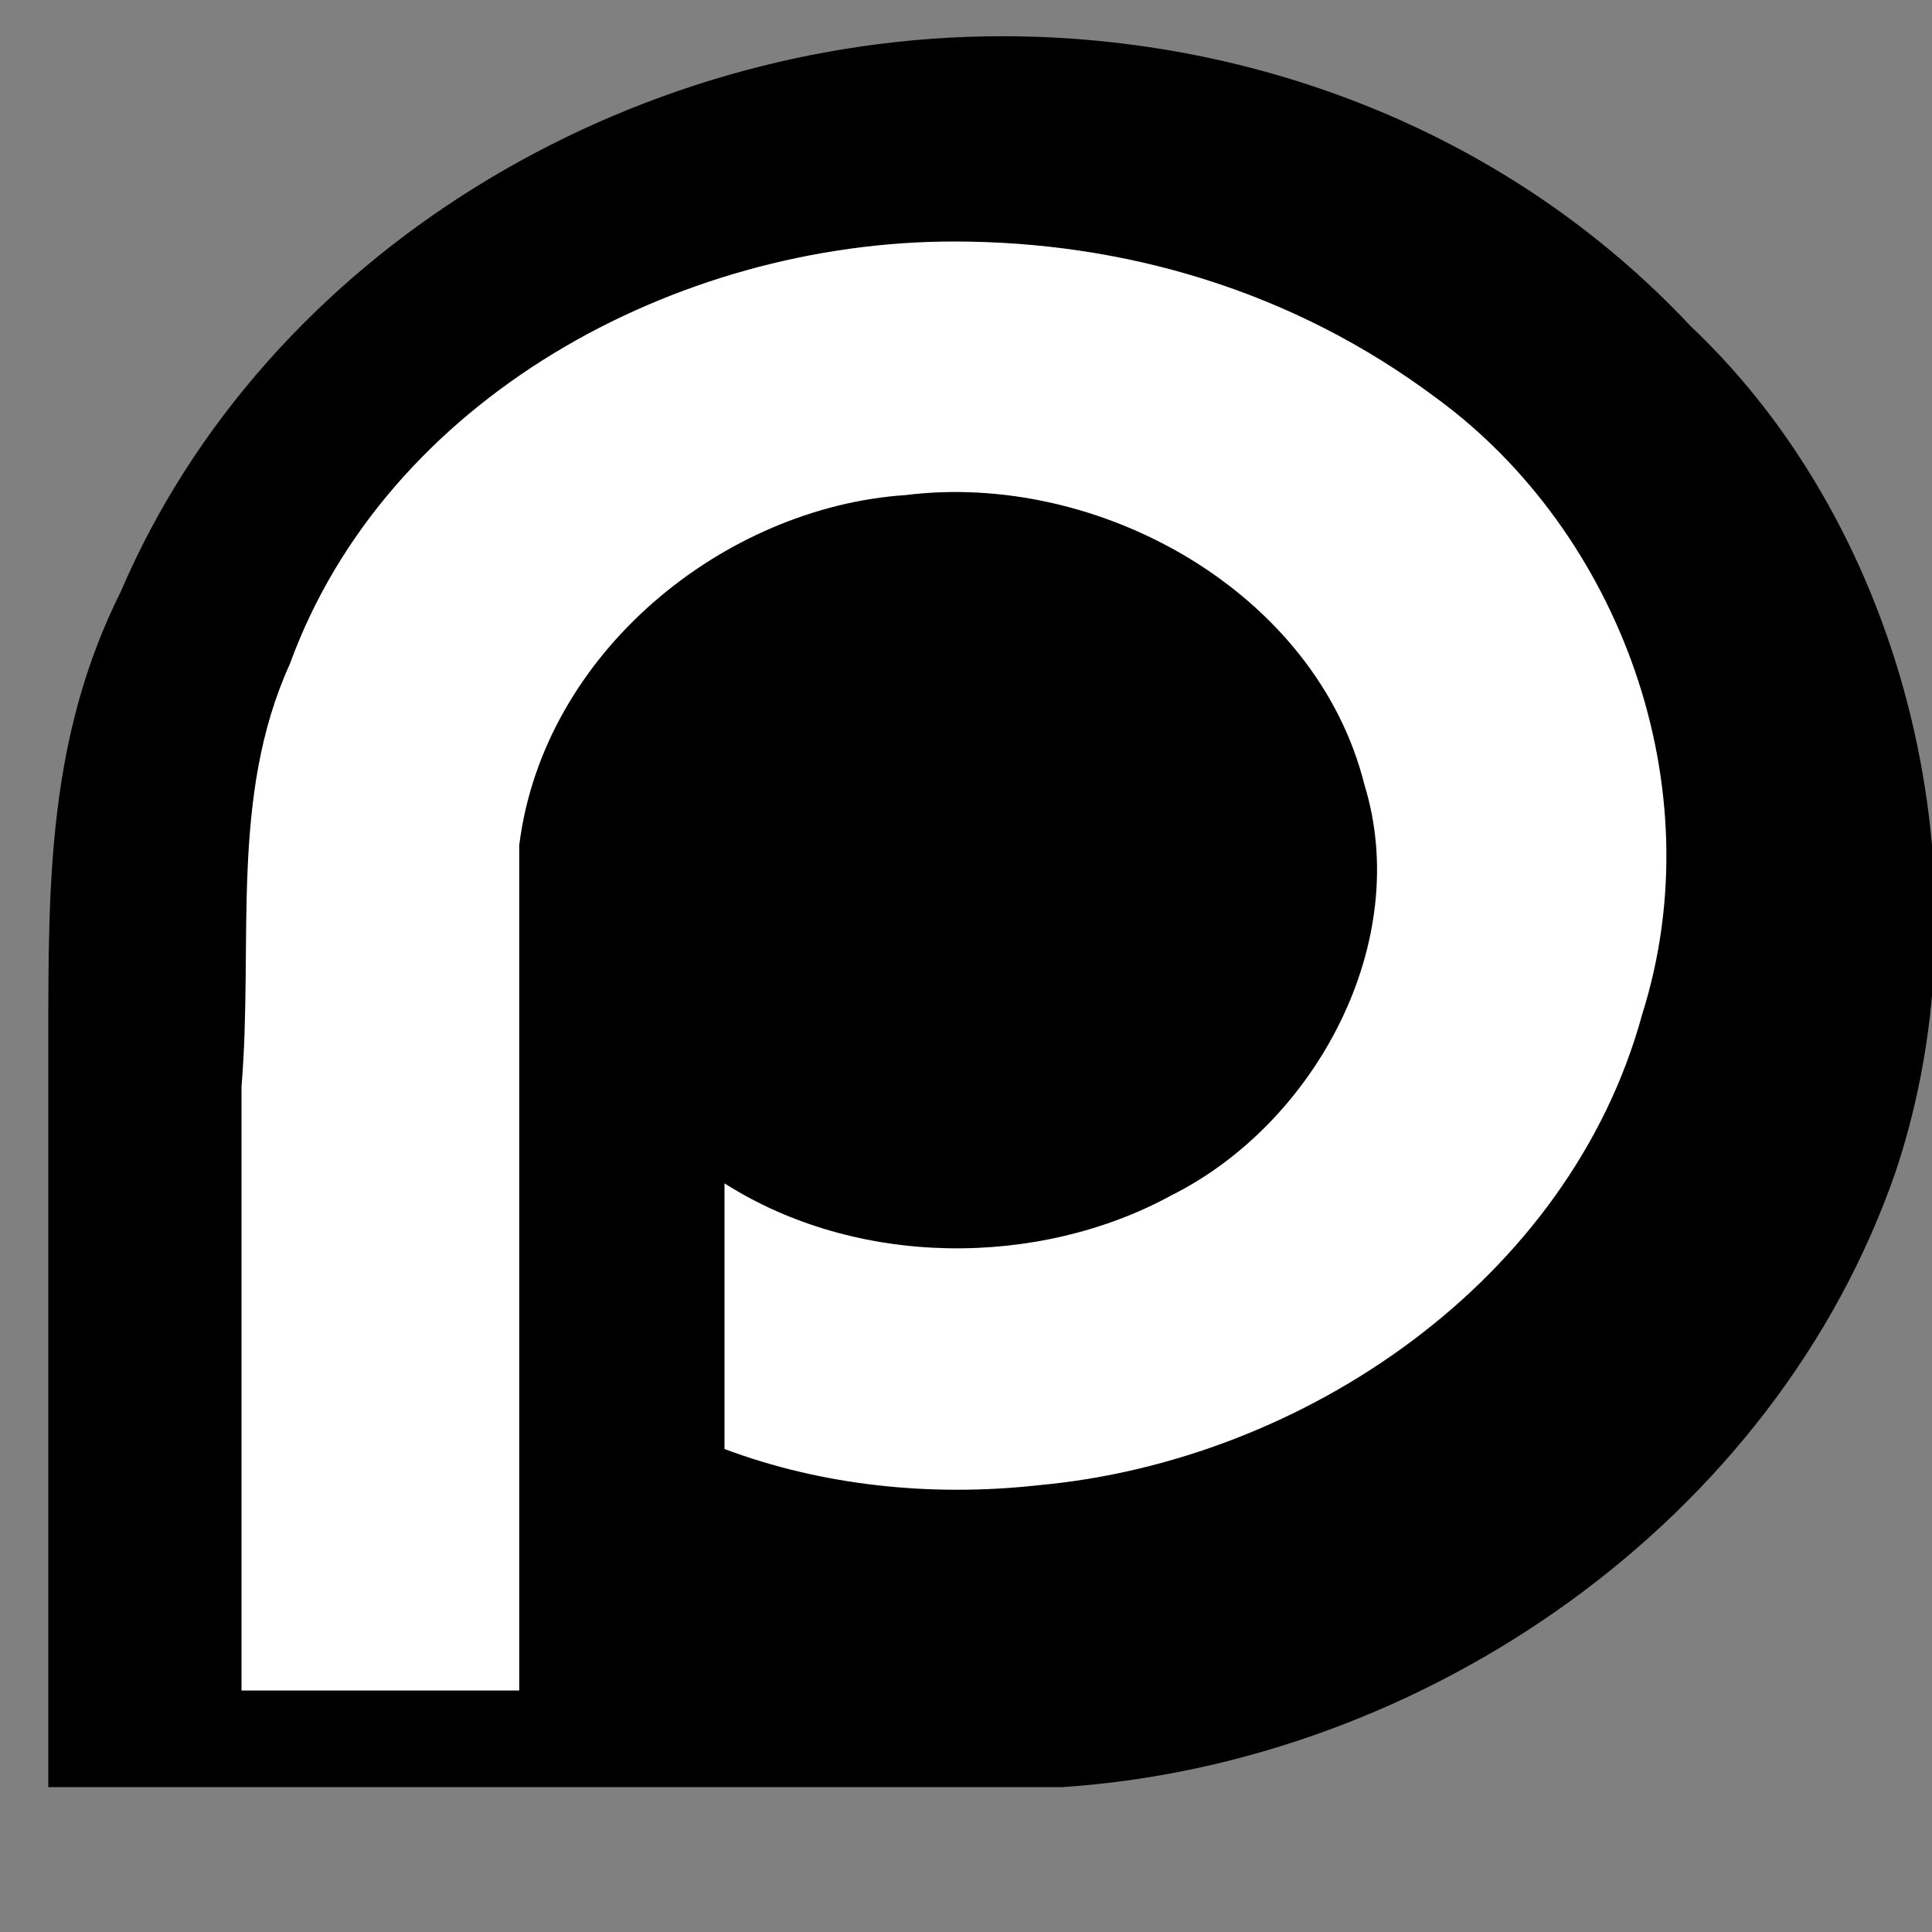 <svg xmlns="http://www.w3.org/2000/svg" viewBox="0 0 16 16"><rect x="0" y="0" width="16" height="16" fill="#808080" stroke="none"/><path d="M8.3.3C5.2.3 2.2 2.1 1 4.9.4 6.1.4 7.3.4 8.6v6.2h8.4c3-.2 5.9-2.2 6.9-5.1.8-2.4.1-5.3-1.7-7C12.5 1.1 10.4.3 8.3.3z"/><path d="M7.9 2c-2.3 0-4.7 1.3-5.5 3.5C1.9 6.6 2.1 7.8 2 9v5h2.3V7C4.5 5.4 6 4.2 7.5 4.1c1.6-.2 3.4.8 3.8 2.4.4 1.3-.4 2.8-1.6 3.4-1.1.6-2.6.6-3.7-.1V12c.8.3 1.7.4 2.6.3 2.2-.2 4.4-1.7 5-3.9.6-1.9-.2-4-1.7-5.1C10.7 2.4 9.3 2 7.9 2zm-.2 10.4z" fill="#fff"/></svg>